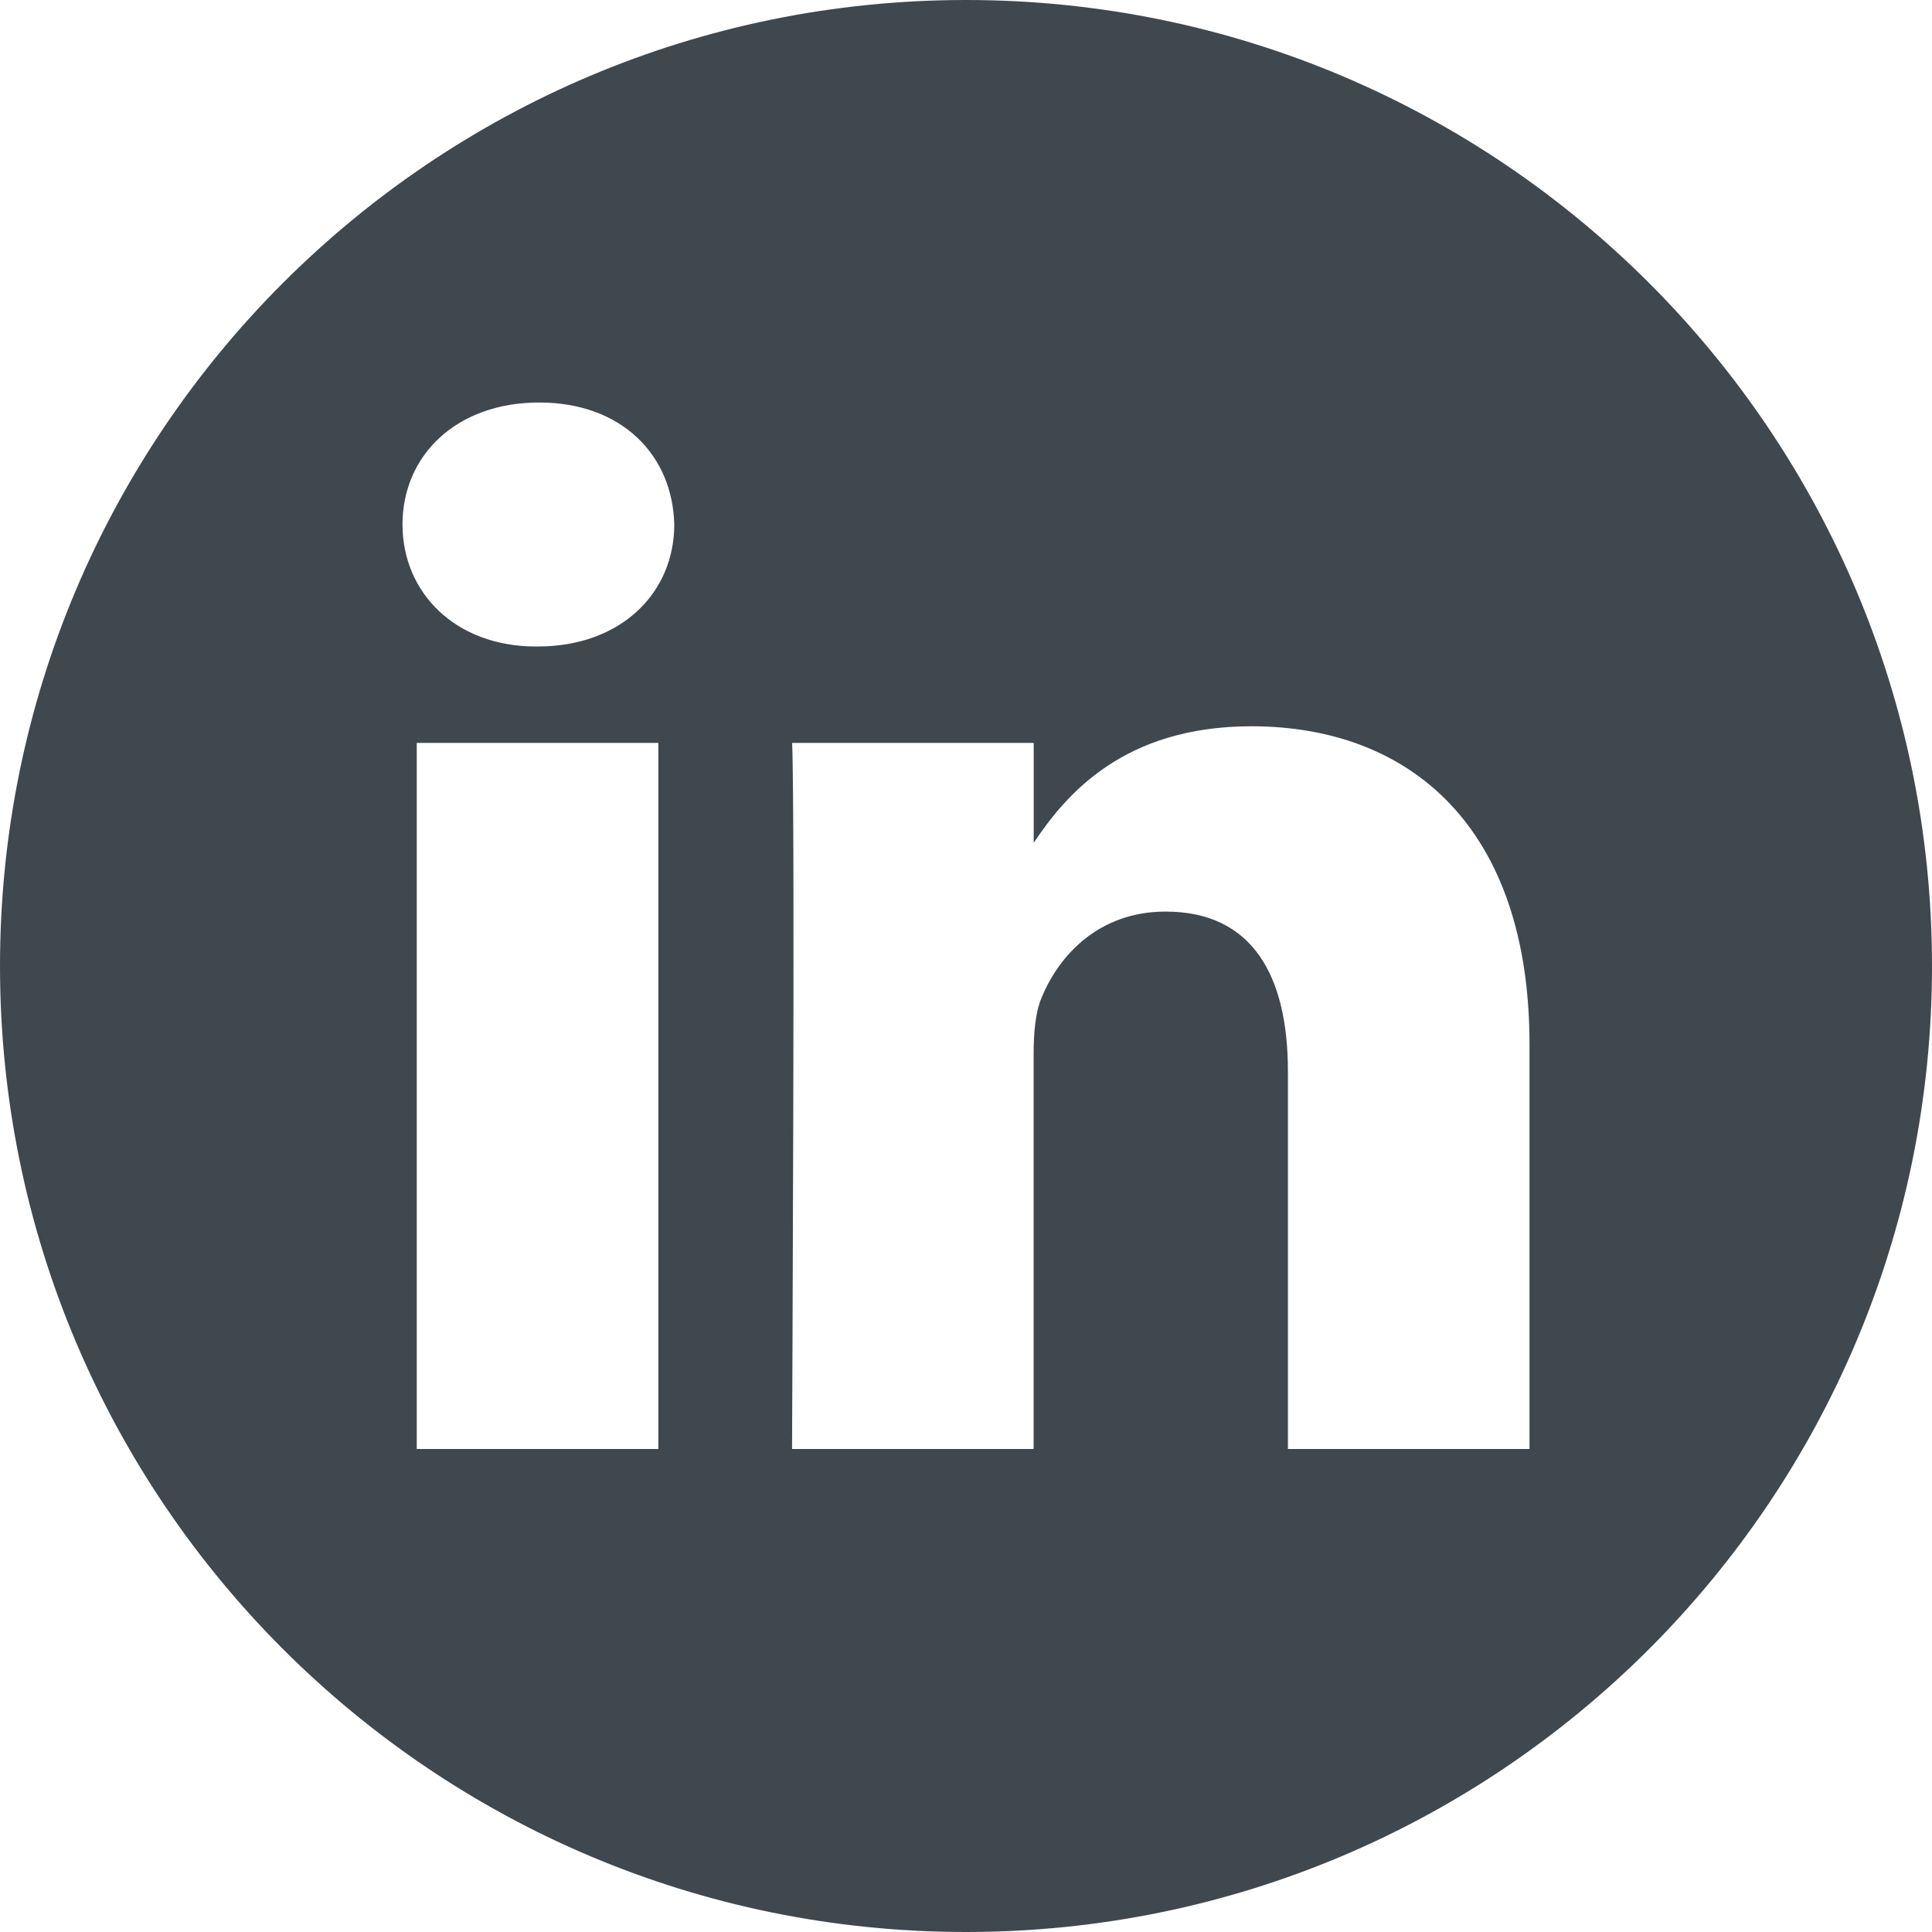 <svg width="24" height="24" viewBox="0 0 24 24" fill="none" xmlns="http://www.w3.org/2000/svg">
<g clip-path="url(#clip0_17_862)">
<path d="M12 0C18.627 5.15406e-07 24 5.373 24 12C24 18.627 18.627 24 12 24C5.373 24 5.15422e-07 18.627 0 12C0 5.373 5.373 0 12 0ZM5.177 18H8.178V9.229H5.177V18ZM15.545 9.022C13.954 9.023 13.24 9.872 12.841 10.47V9.229H9.84C9.879 10.051 9.839 18 9.839 18H12.84V13.102C12.84 12.841 12.86 12.578 12.94 12.391C13.156 11.867 13.65 11.324 14.479 11.324C15.564 11.324 15.999 12.129 15.999 13.308V18H19V12.971C19 10.277 17.519 9.022 15.545 9.022ZM6.698 5C5.671 5 5 5.655 5 6.516C5 7.357 5.651 8.031 6.658 8.031H6.678C7.724 8.031 8.376 7.357 8.376 6.516C8.356 5.655 7.725 5 6.698 5Z" fill="#40484F"/>
</g>
<defs>
<clipPath id="clip0_17_862">
<rect width="24" height="24" fill="white"/>
</clipPath>
</defs>
</svg>
